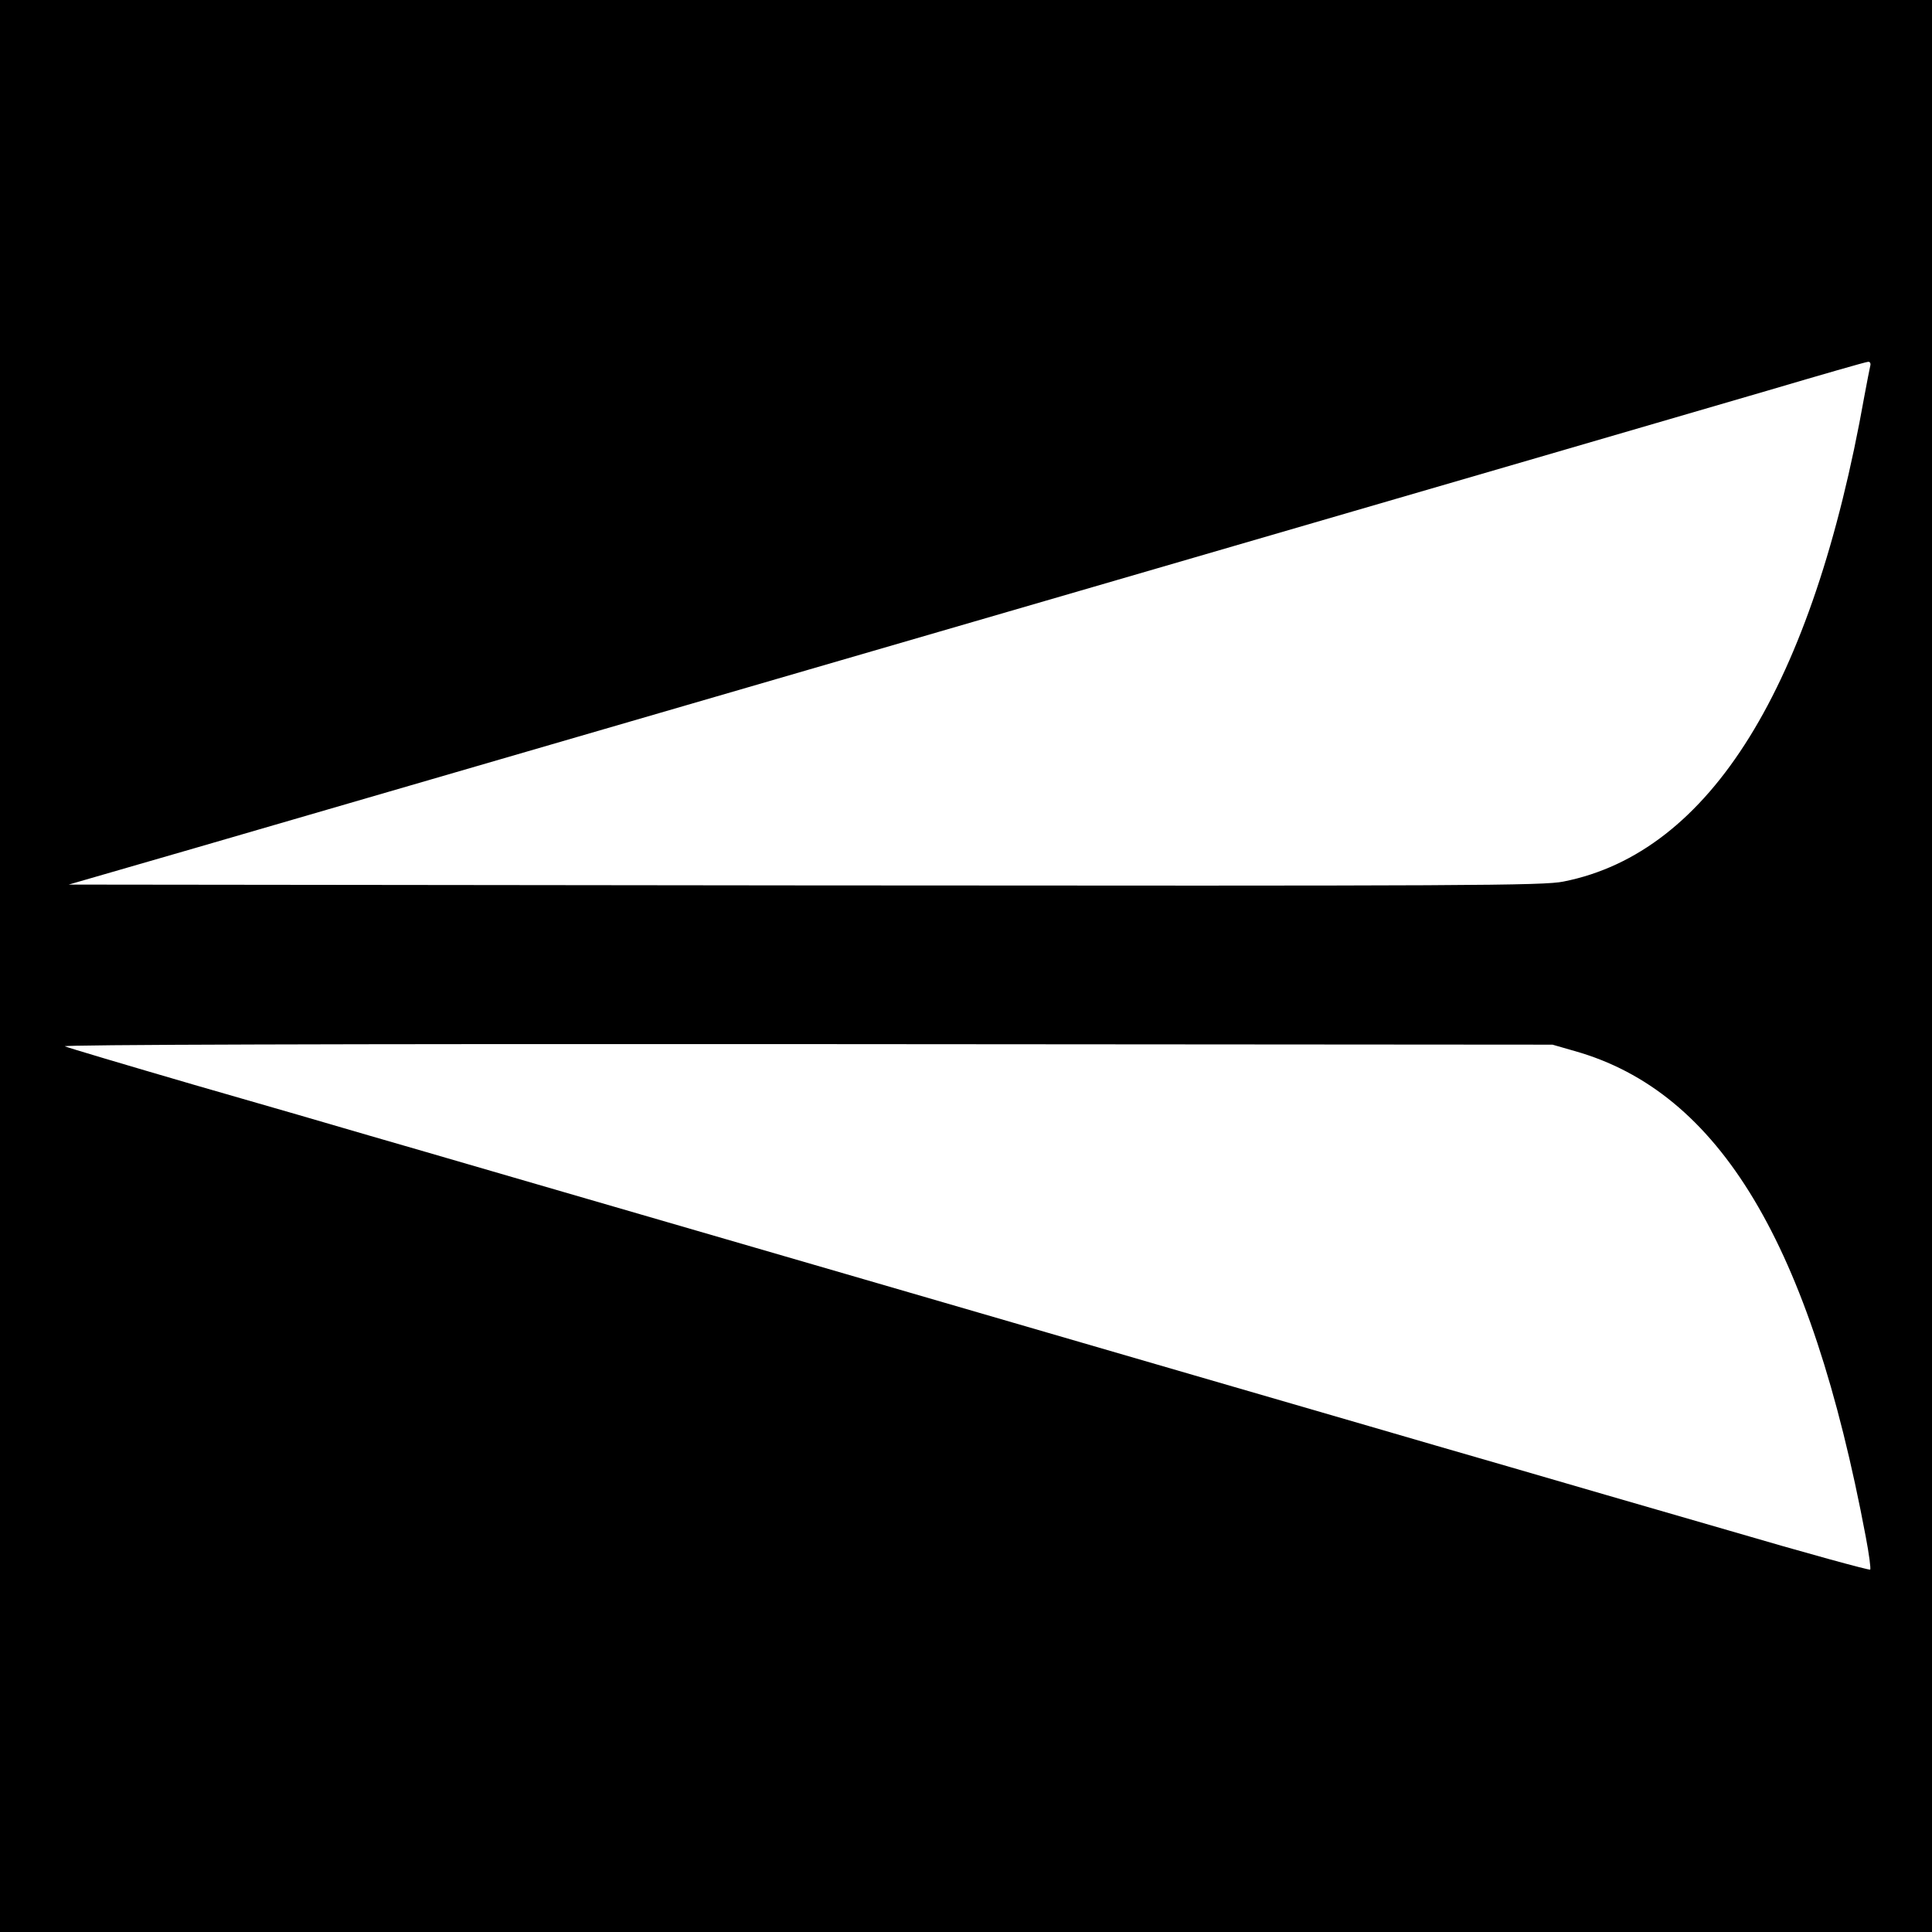 <?xml version="1.0" standalone="no"?>
<!DOCTYPE svg PUBLIC "-//W3C//DTD SVG 20010904//EN"
 "http://www.w3.org/TR/2001/REC-SVG-20010904/DTD/svg10.dtd">
<svg version="1.0" xmlns="http://www.w3.org/2000/svg"
 width="700pt" height="700pt" viewBox="0 0 700 700"
 preserveAspectRatio="xMidYMid meet">
<g transform="translate(0,700) scale(0.1,-0.1)"
fill="#000000" stroke="none">
<path d="M0 3500 l0 -3500 3500 0 3500 0 0 3500 0 3500 -3500 0 -3500 0 0
-3500z m6776 2173 c-2 -10 -12 -58 -21 -108 -187 -1053 -559 -1654 -1090
-1759 -72 -15 -339 -16 -2748 -14 l-2668 3 453 131 c1384 402 5404 1571 5703
1659 193 57 356 104 363 104 8 1 11 -6 8 -16z m-1071 -2481 c525 -148 855
-698 1055 -1760 12 -63 19 -116 16 -119 -3 -3 -234 60 -513 142 -280 81 -636
184 -793 230 -157 45 -386 112 -510 148 -124 36 -947 275 -1830 532 -883 256
-1688 491 -1790 520 -102 30 -387 113 -635 184 -247 72 -459 135 -470 140 -13
6 972 9 2685 8 l2705 -2 80 -23z"/>
</g>
</svg>
